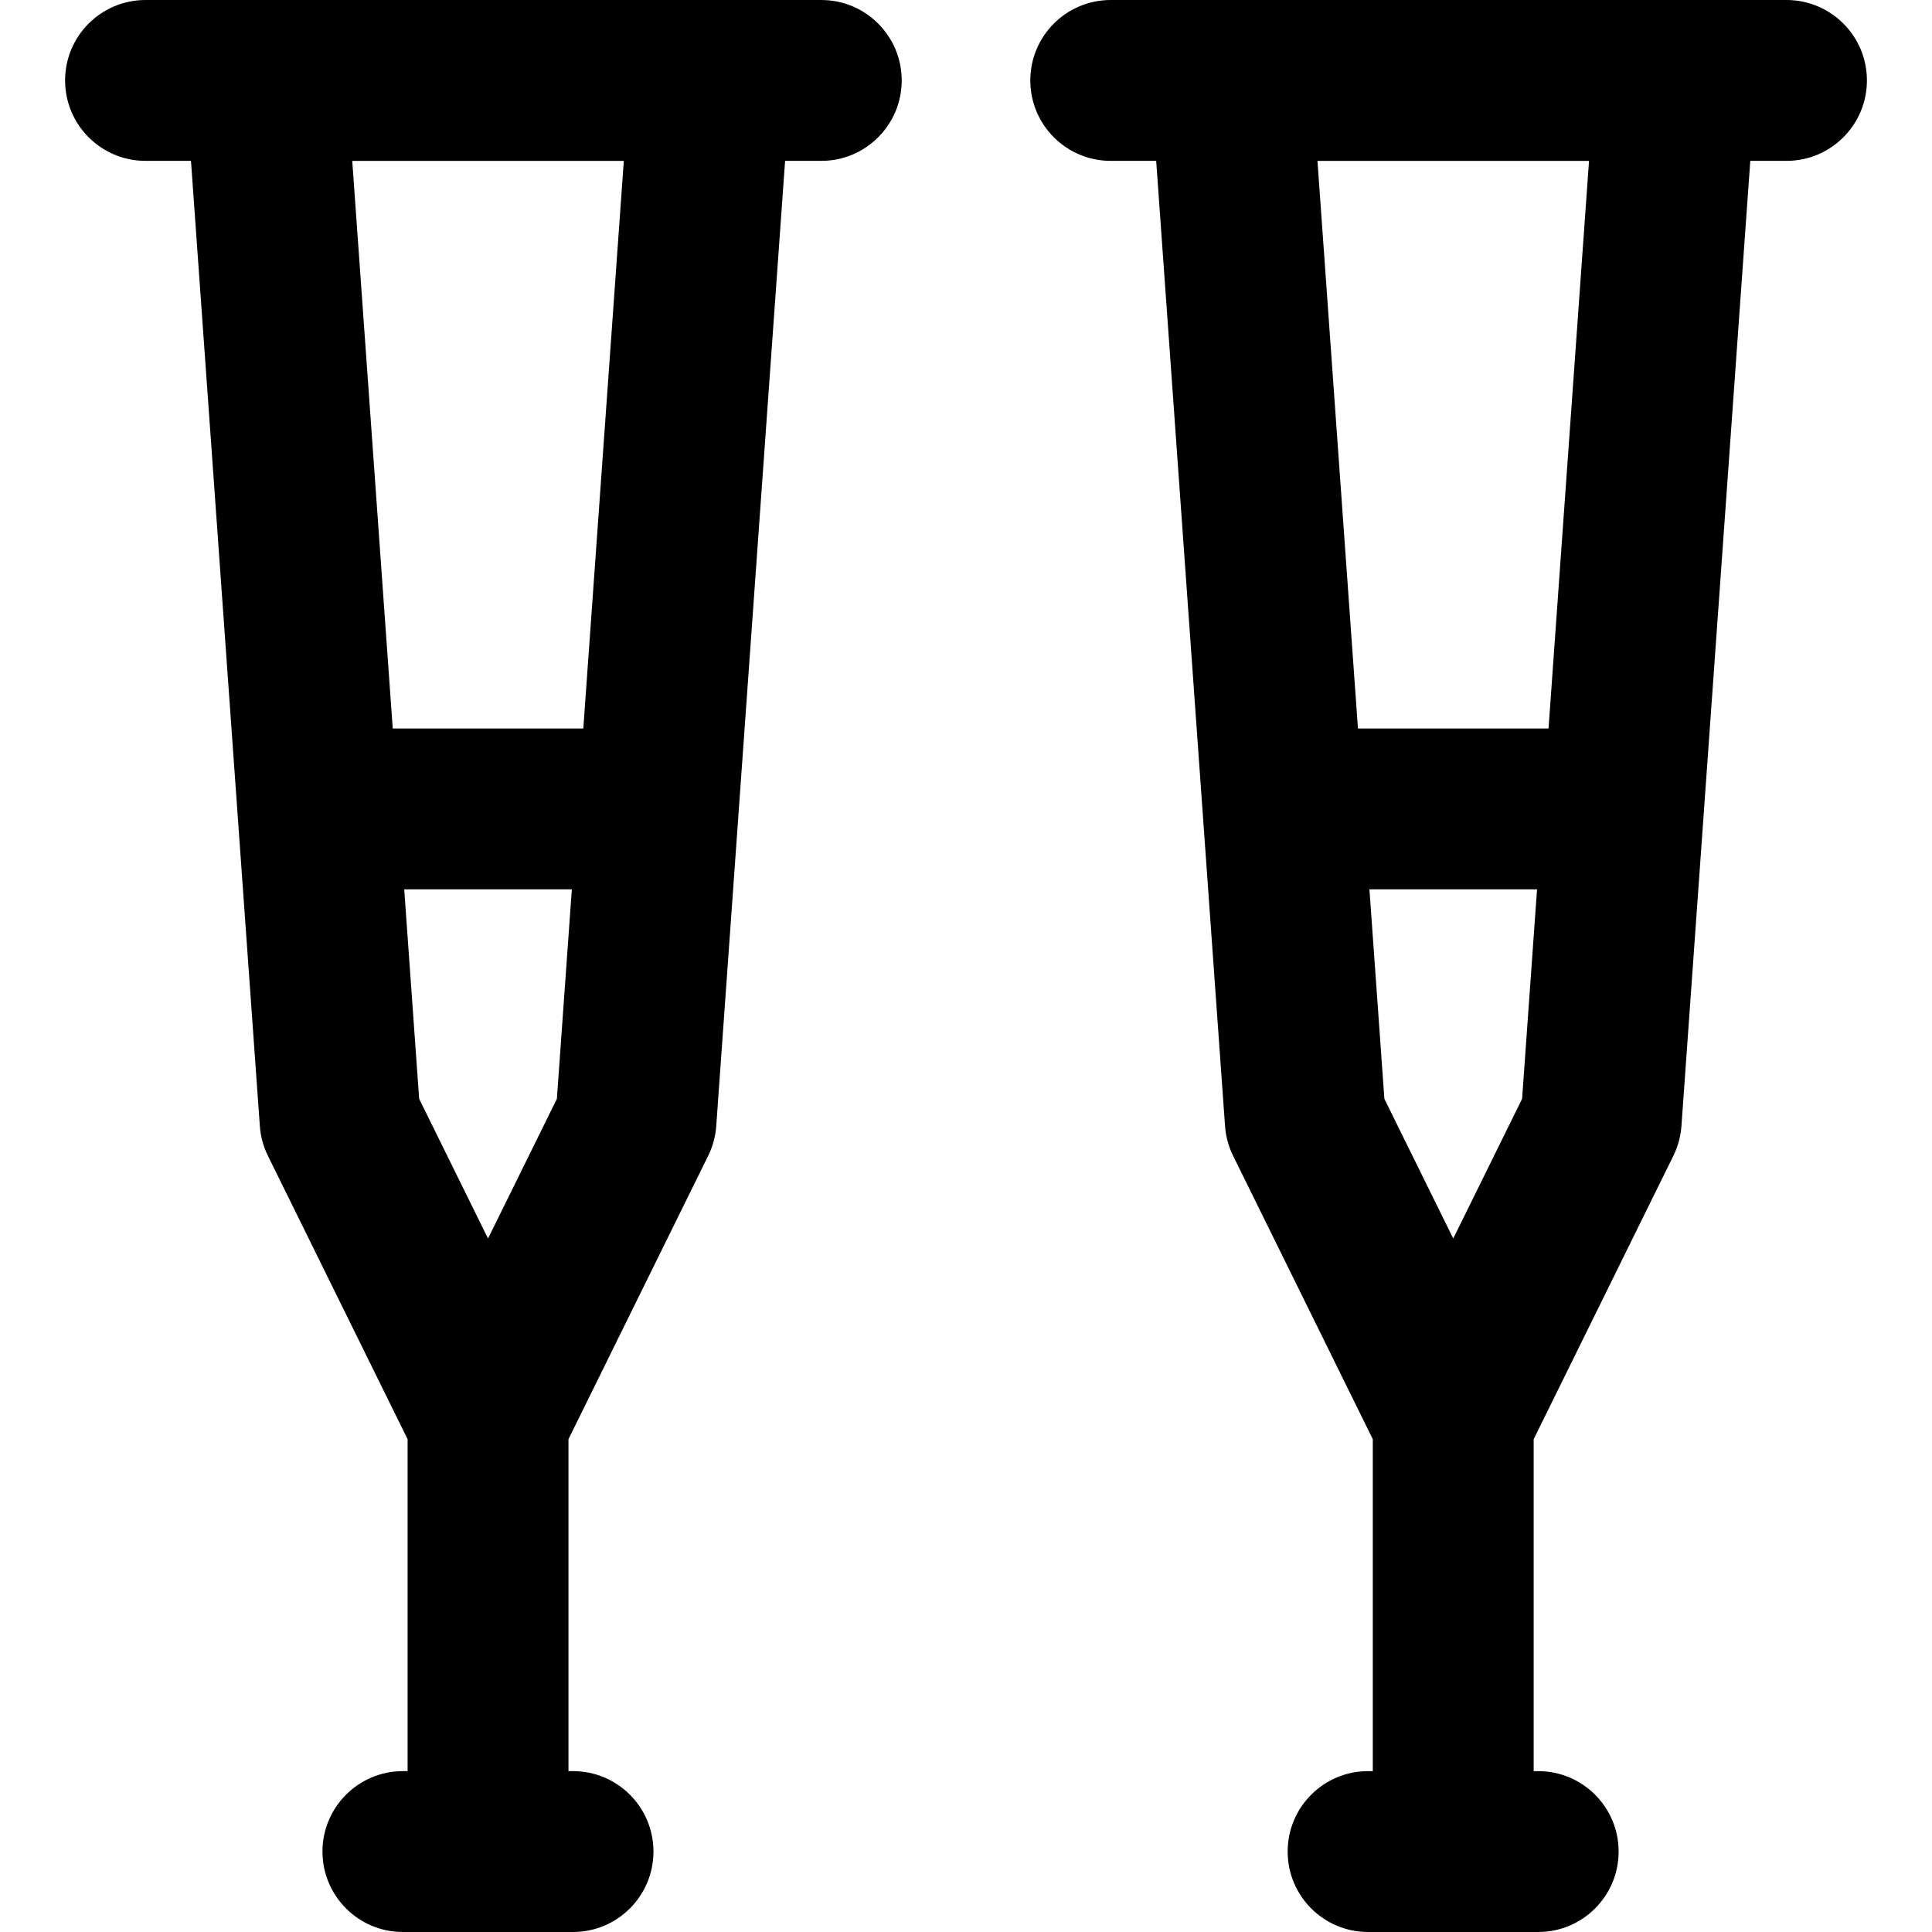 <?xml version="1.0" encoding="iso-8859-1"?>
<!-- Uploaded to: SVG Repo, www.svgrepo.com, Generator: SVG Repo Mixer Tools -->
<!DOCTYPE svg PUBLIC "-//W3C//DTD SVG 1.1//EN" "http://www.w3.org/Graphics/SVG/1.1/DTD/svg11.dtd">
<svg fill="#000000" height="800px" width="800px" version="1.1" id="Capa_1" xmlns="http://www.w3.org/2000/svg" xmlns:xlink="http://www.w3.org/1999/xlink" 
	 viewBox="0 0 180.147 180.147" xml:space="preserve">
<g>
	<path d="M166.578,0H103.57c-4.143,0-7.5,3.357-7.5,7.5c0,4.142,3.357,7.5,7.5,7.5h4.237l6.42,89.992
		c0.069,0.967,0.325,1.912,0.754,2.782l13.024,26.423v30.95h-0.439c-4.143,0-7.5,3.357-7.5,7.5s3.357,7.5,7.5,7.5h15.861
		c4.143,0,7.5-3.357,7.5-7.5s-3.357-7.5-7.5-7.5h-0.422v-30.95l13.025-26.423c0.429-0.87,0.684-1.815,0.754-2.782L163.204,15h3.374
		c4.143,0,7.5-3.358,7.5-7.5C174.078,3.357,170.72,0,166.578,0z M135.506,115.484l-6.421-13.025l-1.394-19.533h15.629l-1.394,19.533
		L135.506,115.484z M126.621,67.926l-3.776-52.925h25.322l-3.776,52.925H126.621z"/>
	<path d="M76.578,0H13.57c-4.142,0-7.5,3.357-7.5,7.5c0,4.142,3.358,7.5,7.5,7.5h4.237l6.421,89.992
		c0.069,0.967,0.325,1.912,0.754,2.782l13.024,26.422v30.951h-0.438c-4.142,0-7.5,3.357-7.5,7.5s3.358,7.5,7.5,7.5h15.861
		c4.142,0,7.5-3.357,7.5-7.5s-3.358-7.5-7.5-7.5h-0.423v-30.951l13.025-26.422c0.429-0.87,0.685-1.815,0.754-2.782L73.205,15h3.374
		c4.142,0,7.5-3.358,7.5-7.5C84.078,3.357,80.72,0,76.578,0z M45.505,115.485l-6.421-13.026l-1.393-19.533H53.32l-1.394,19.533
		L45.505,115.485z M36.621,67.926l-3.776-52.925h25.322L54.39,67.926H36.621z"/>
</g>
</svg>